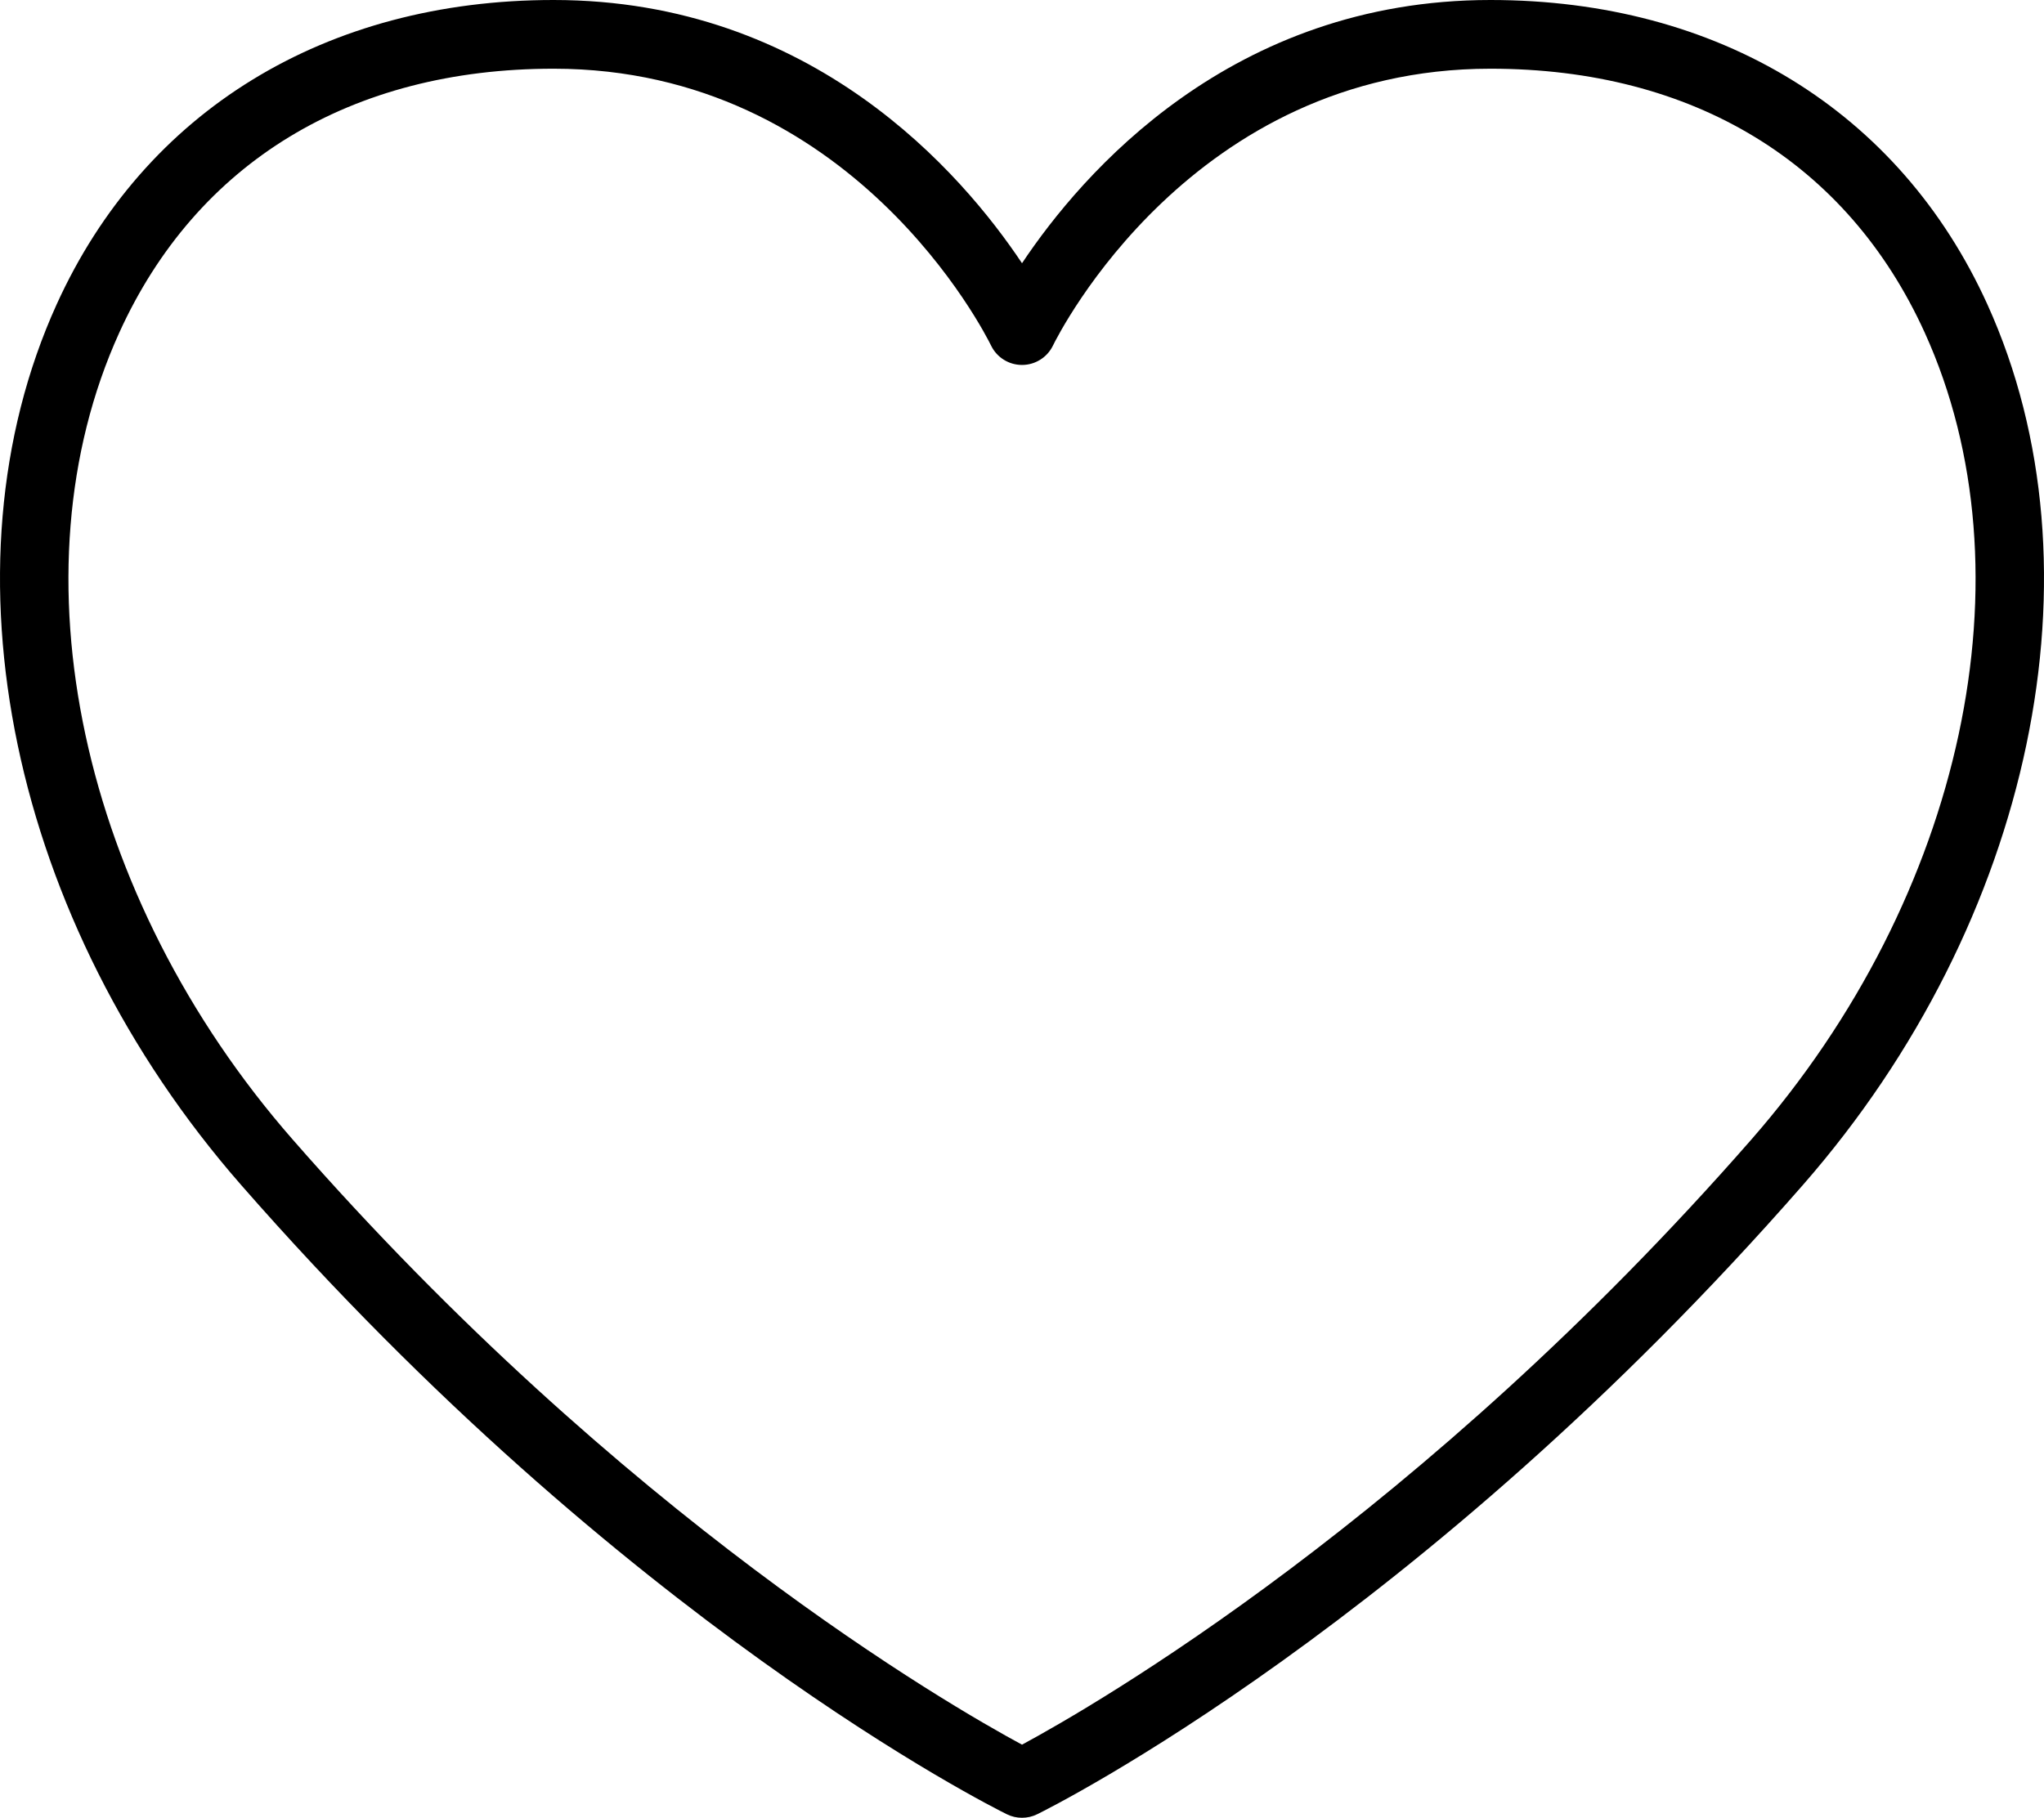 <?xml version="1.0" encoding="utf-8"?>
<!-- Generator: Adobe Illustrator 23.0.4, SVG Export Plug-In . SVG Version: 6.00 Build 0)  -->
<svg version="1.1" id="Layer_1" xmlns="http://www.w3.org/2000/svg" xmlns:xlink="http://www.w3.org/1999/xlink" x="0px" y="0px"
	 viewBox="0 0 1101.75 980" style="enable-background:new 0 0 1101.75 980;" xml:space="preserve">
<g>
	<path d="M550.87,980c-2.8,0-5.6-0.63-8.18-1.91c-8.32-4.1-206.3-103.15-412.84-339.39C5.92,496.96-34,306.23,30.54,164.09
		C77.88,59.81,175.5,0,298.38,0c139.71,0,220.14,93.4,252.5,141.91C583.23,93.4,663.66,0,803.38,0
		c122.88,0,220.5,59.81,267.84,164.09c64.53,142.14,24.62,332.87-99.3,474.61C765.36,874.94,567.39,974,559.06,978.09
		C556.49,979.37,553.68,980,550.87,980z M298.38,37.04c-109.29,0-192.44,50.56-234.12,142.37C5.63,308.55,43.2,483.33,157.74,614.32
		c178.14,203.75,353.69,304.97,393.14,326.26c39.45-21.29,215-122.5,393.15-326.26c114.53-130.99,152.1-305.77,93.47-434.91
		C995.81,87.6,912.67,37.04,803.38,37.04c-161.09,0-232.87,143.21-235.84,149.3c-3.1,6.37-9.57,10.41-16.65,10.41
		c-0.01,0-0.02,0-0.04,0c-7.09-0.01-13.55-4.05-16.64-10.44C531.24,180.25,459.47,37.04,298.38,37.04z"/>
</g>
</svg>
